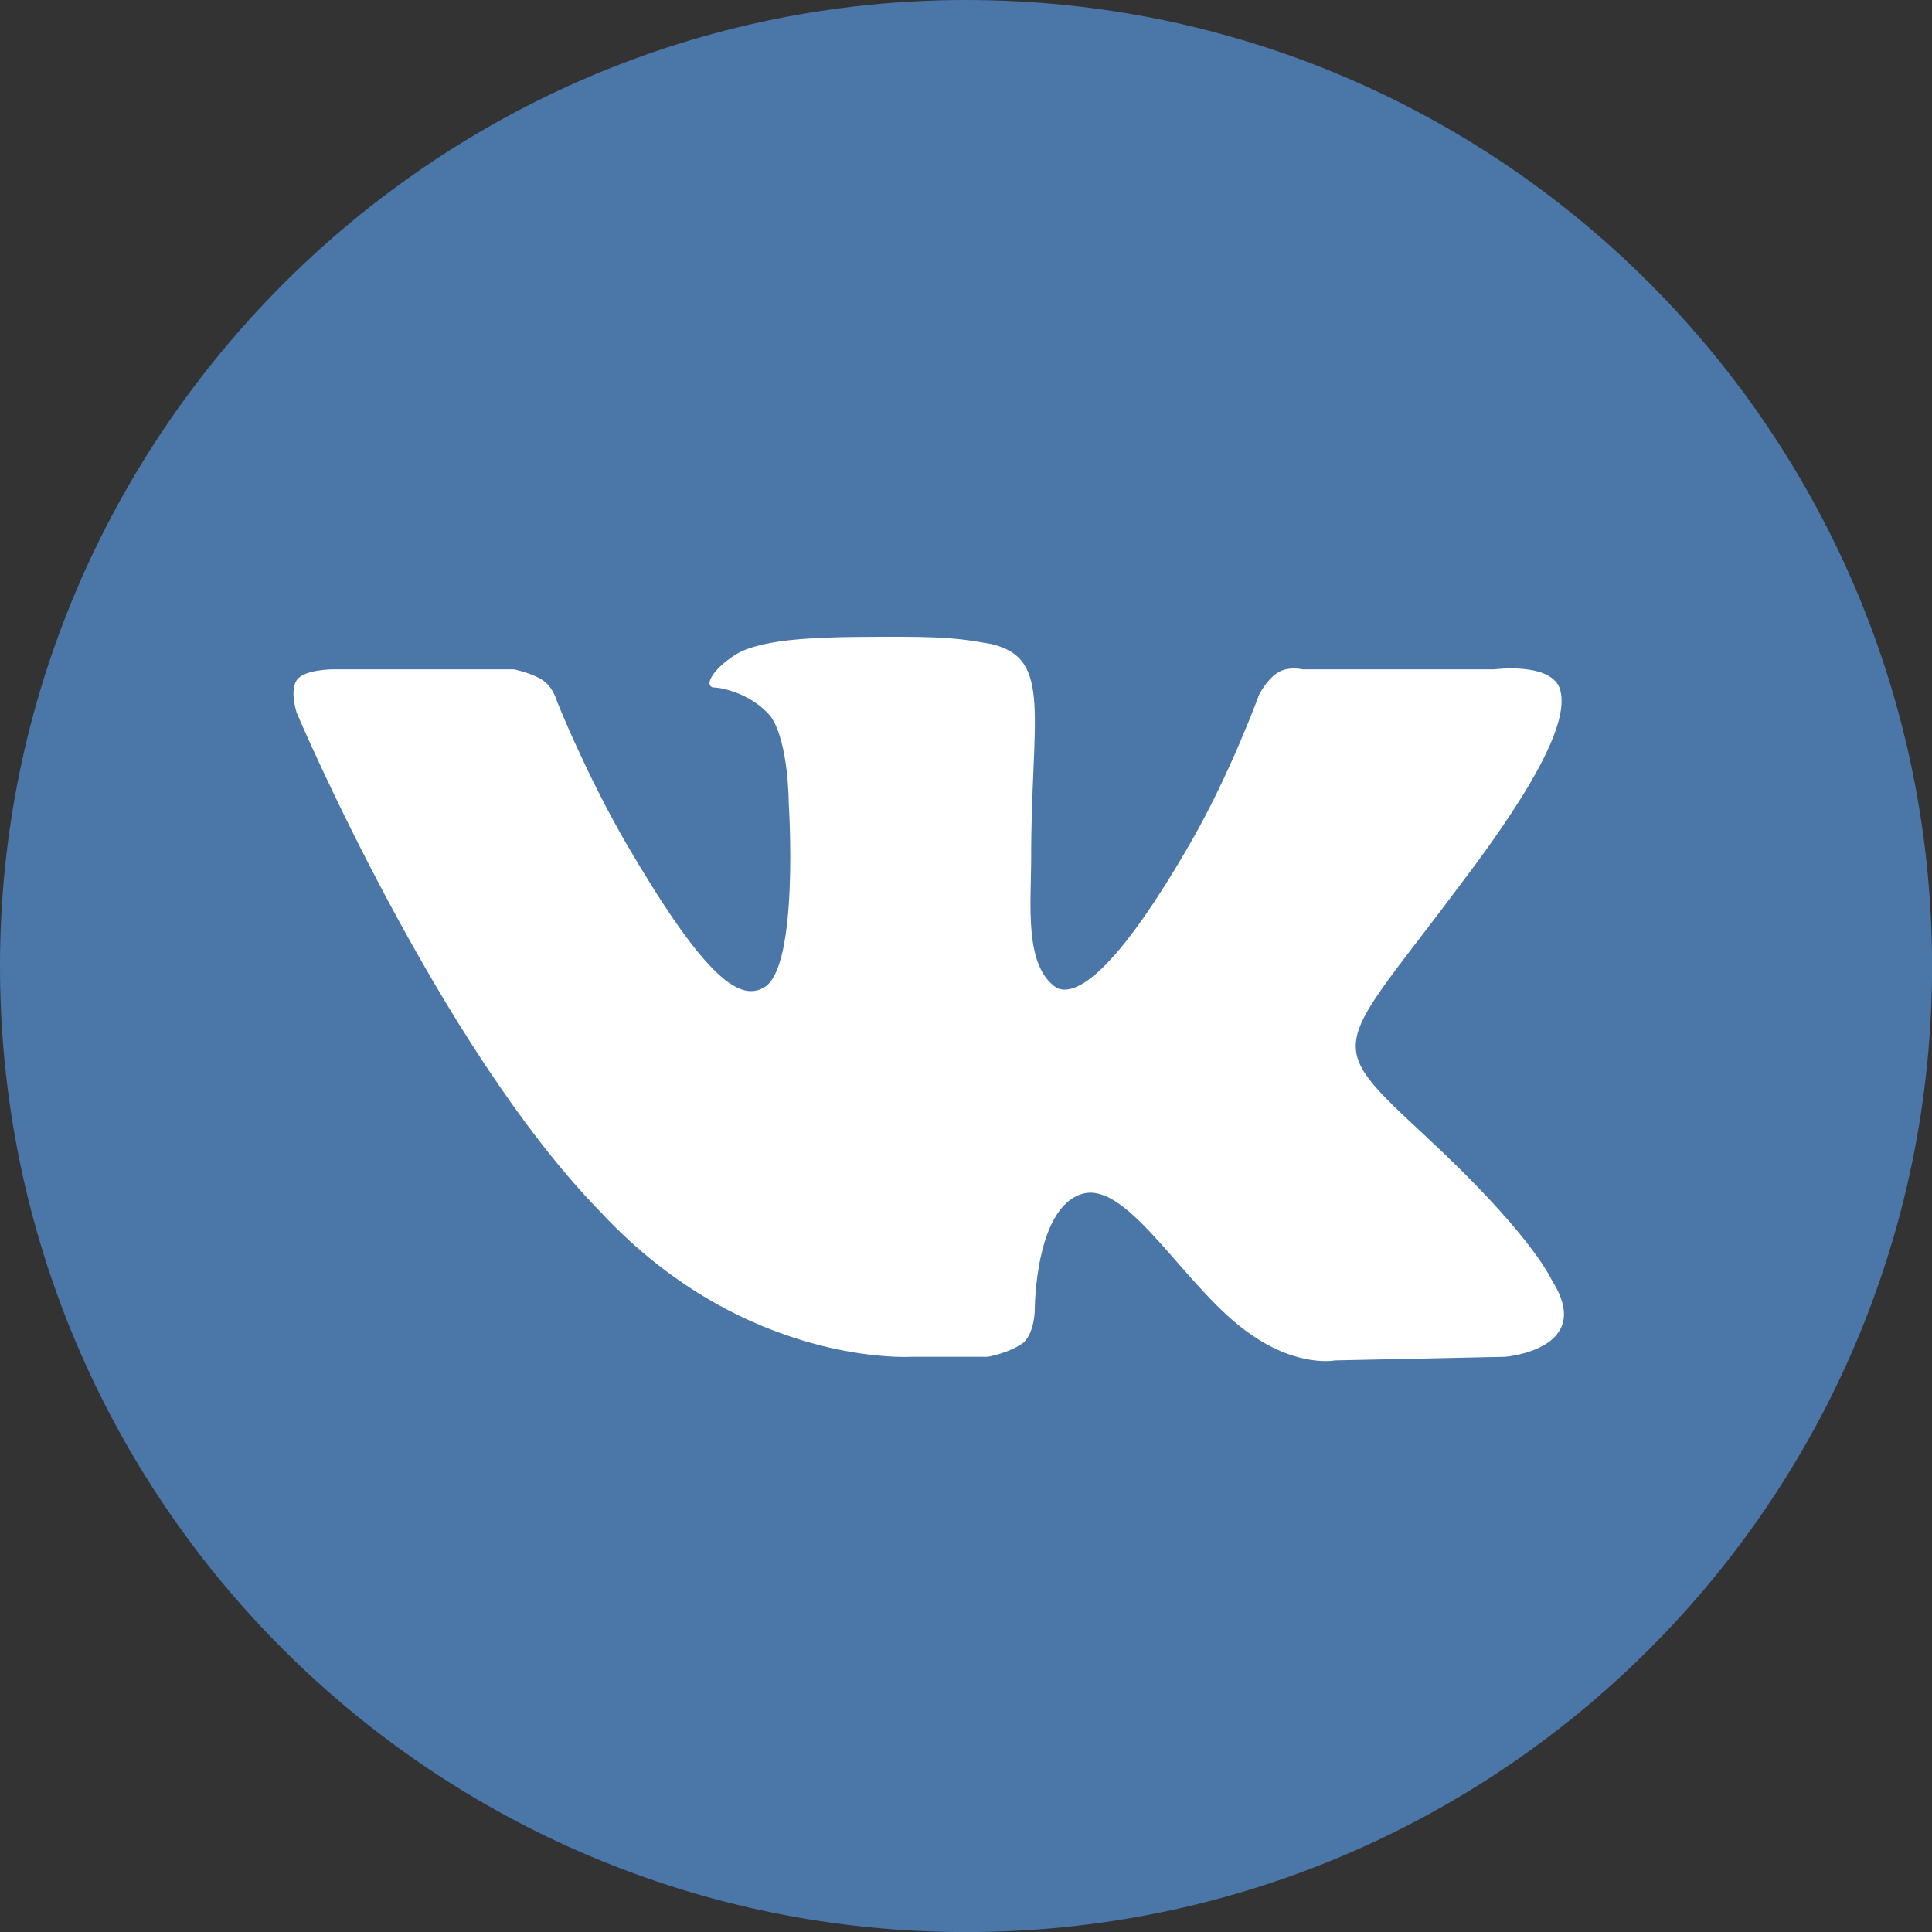 <?xml version="1.0" encoding="UTF-8" standalone="no"?>
<svg
   xmlns:dc="http://purl.org/dc/elements/1.1/"
   xmlns:cc="http://creativecommons.org/ns#"
   xmlns:rdf="http://www.w3.org/1999/02/22-rdf-syntax-ns#"
   xmlns:svg="http://www.w3.org/2000/svg"
   xmlns="http://www.w3.org/2000/svg"
   xmlns:sodipodi="http://sodipodi.sourceforge.net/DTD/sodipodi-0.dtd"
   xmlns:inkscape="http://www.inkscape.org/namespaces/inkscape"
   id="Layer_1"
   viewBox="0 0 33 33"
   x="0px"
   y="0px"
   version="1.1"
   xml:space="preserve"
   enable-background="new 0 0 53.5 53.5"
   sodipodi:docname="n_vk.svg"
   width="33"
   height="33"
   inkscape:version="0.92.4 (5da689c313, 2019-01-14)"><rect x="0" y="0" width="33" height="33" fill="#333333" stroke="none"/><defs
     id="defs3784" /><sodipodi:namedview
     pagecolor="#ffffff"
     bordercolor="#666666"
     borderopacity="1"
     objecttolerance="10"
     gridtolerance="10"
     guidetolerance="10"
     inkscape:pageopacity="0"
     inkscape:pageshadow="2"
     inkscape:window-width="2560"
     inkscape:window-height="1330"
     id="namedview3782"
     showgrid="false"
     inkscape:zoom="20.186916"
     inkscape:cx="-0.79259222"
     inkscape:cy="14.761111"
     inkscape:window-x="-12"
     inkscape:window-y="-12"
     inkscape:window-maximized="1"
     inkscape:current-layer="Layer_1" /><g
     id="g3779"
     transform="matrix(0.618,0,0,0.618,0,-3.3058789e-6)"><path
       d="m 53.4,26.7 c 0,14.8 -12,26.7 -26.7,26.7 C 12,53.4 0,41.5 0,26.7 0,12 12,0 26.7,0 41.5,0 53.4,12 53.4,26.7 Z m 0,0"
       id="path3775"
       inkscape:connector-curvature="0"
       style="fill:#4a76a8" /><path
       d="m 25.2,37.5 h 2.1 c 0,0 0.6,-0.1 1,-0.4 0.3,-0.3 0.3,-0.9 0.3,-0.9 0,0 0,-2.8 1.3,-3.2 1.3,-0.4 2.9,2.7 4.7,3.9 1.3,0.9 2.3,0.7 2.3,0.7 l 4.7,-0.1 c 0,0 2.5,-0.2 1.3,-2.1 -0.1,-0.2 -0.7,-1.4 -3.5,-4 -2.9,-2.7 -2.5,-2.3 1,-7 2.2,-2.9 3,-4.6 2.7,-5.4 -0.3,-0.7 -1.8,-0.5 -1.8,-0.5 H 36 c 0,0 -0.4,-0.1 -0.7,0.1 -0.3,0.2 -0.5,0.6 -0.5,0.6 0,0 -0.8,2.2 -1.9,4.1 -2.3,4 -3.3,4.2 -3.7,4 -0.9,-0.6 -0.7,-2.3 -0.7,-3.6 0,-3.9 0.6,-5.5 -1.1,-5.9 -0.6,-0.1 -1,-0.2 -2.5,-0.2 -1.9,0 -3.5,0 -4.4,0.4 -0.6,0.3 -1.1,0.9 -0.8,1 0.3,0 1.1,0.2 1.6,0.8 0.5,0.7 0.5,2.4 0.5,2.4 0,0 0.3,4.6 -0.7,5.1 -0.7,0.4 -1.7,-0.4 -3.8,-4 -1.1,-1.9 -1.9,-3.9 -1.9,-3.9 0,0 -0.1,-0.4 -0.4,-0.6 -0.3,-0.2 -0.8,-0.3 -0.8,-0.3 h -5 c 0,0 -0.8,0 -1,0.3 -0.2,0.3 0,0.9 0,0.9 0,0 3.9,9.2 8.4,13.8 4,4.3 8.6,4 8.6,4 z m 0,0"
       id="path3777"
       inkscape:connector-curvature="0"
       style="clip-rule:evenodd;fill:#ffffff;fill-rule:evenodd" /></g></svg>
